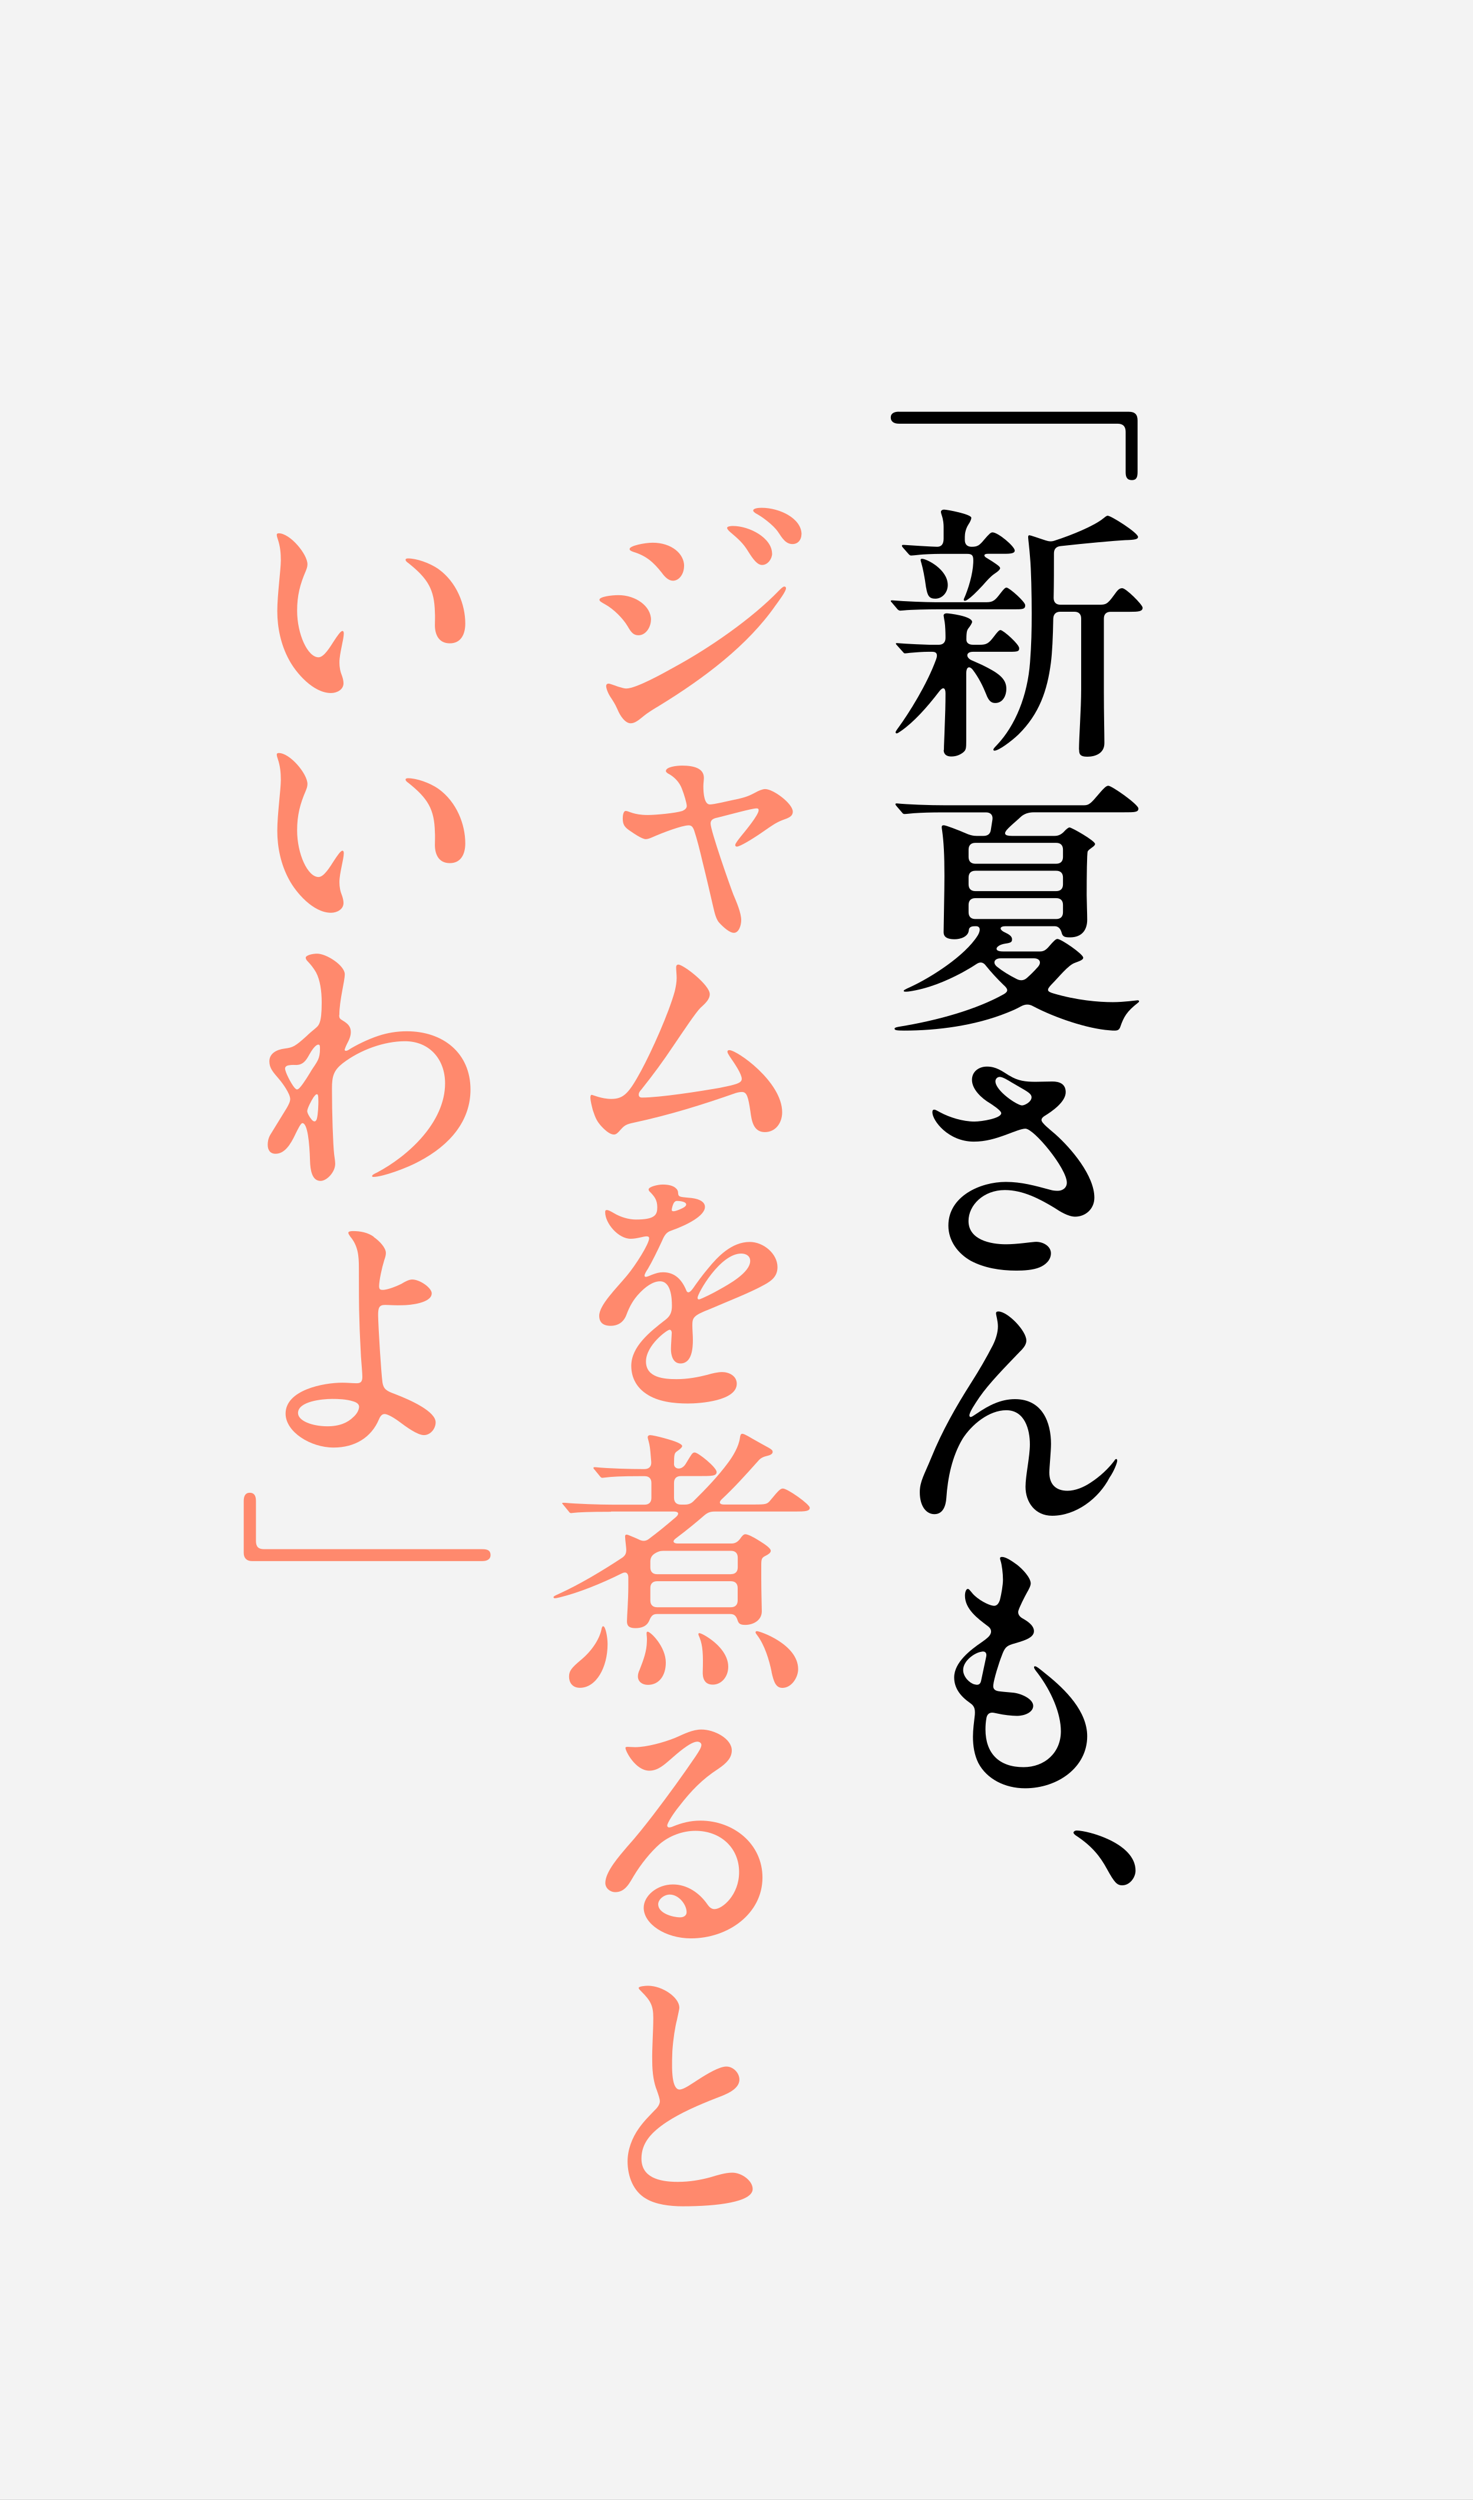 <?xml version="1.0" encoding="UTF-8"?>
<svg id="_レイヤー_2" data-name="レイヤー_2" xmlns="http://www.w3.org/2000/svg" viewBox="0 0 195.33 331.4">
  <rect x="0" y="0" width="195.33" height="331.4" fill="#808080" stroke="none"/>
  <defs>
    <style>
      .cls-1 {
        fill: #fff;
        opacity: .9;
      }

      .cls-2 {
        fill: #ff896d;
      }
    </style>
  </defs>
  <g id="txt">
    <g>
      <rect class="cls-1" width="195.33" height="331.4"/>
      <g>
        <g>
          <path d="M119.2,54.59h30.5c.79,0,1.15.36,1.15,1.15v6.83c0,.68-.14,1.08-.75,1.08-.65,0-.83-.4-.83-1.04v-5.36c0-.72-.36-1.08-1.08-1.08h-28.99c-.68,0-1.08-.29-1.08-.83,0-.5.4-.76,1.08-.76Z"/>
          <path d="M119.34,80.95s-.14,0-.29-.14l-.79-.93c-.07-.07-.14-.14-.14-.22,0-.04.07-.07.14-.07h.07c1.55.14,4.5.25,5.68.25h6.83c.86,0,1.15-.29,1.8-1.15.47-.61.65-.79.83-.79.36,0,2.48,1.87,2.48,2.34,0,.54-.36.54-1.55.54h-10.18c-.94,0-3.45.04-4.35.14l-.54.04ZM125.17,99.44c0-.29,0-.47.07-2.09.11-2.77.14-4.1.14-5.43,0-.79-.36-.9-.86-.22-1.62,2.12-3.38,4.06-5.04,5.21-.32.22-.47.32-.58.32-.07,0-.14-.07-.14-.14s.04-.18.36-.61c1.4-1.91,3.81-5.75,5-9.03.25-.65.14-1.04-.5-1.04h-.54c-.68,0-1.65.07-2.41.14-.29.04-.58.07-.68.07-.07,0-.14-.04-.25-.18l-.83-.93s-.11-.11-.11-.18.07-.07.11-.07h.07c1.26.11,3.99.22,4.28.22h1.22c.58,0,.9-.32.9-.9v-.25c0-.5-.04-1.44-.11-1.87-.04-.25-.14-.76-.14-.86,0-.18.18-.29.4-.29.29,0,3.38.36,3.38,1.15,0,.07-.14.36-.32.61-.29.36-.36.5-.4.83-.04.32-.04.65-.04.9,0,.43.32.68.9.68h.86c.9,0,1.19-.18,1.83-1.01.54-.72.75-.94.93-.94.36,0,2.48,1.87,2.48,2.41,0,.5-.32.47-1.8.47h-4.32c-.97,0-.97.75-.22,1.11.54.25,1.08.47,1.37.61,2.23,1.08,3.27,1.83,3.27,3.2,0,.79-.4,1.87-1.47,1.87-.5,0-.86-.22-1.22-1.19-.4-1.01-.97-2.16-1.73-3.17-.5-.65-.9-.4-.9.4v8.96c0,1.01-.04,1.22-.36,1.51-.43.36-.97.58-1.62.58-.97,0-1.01-.65-1.01-.86ZM127.8,79.51c0-.07.04-.18.22-.58.61-1.51,1.11-3.49,1.04-4.85-.04-.47-.22-.65-.79-.65h-3.6c-.9,0-2.37.07-2.66.11-.65.07-1.04.11-1.19.11-.11,0-.18-.04-.32-.18l-.79-.9c-.11-.14-.11-.18-.11-.22,0-.07.07-.11.14-.11h.14c.5.04,3.85.25,4.39.25s.86-.32.86-1.08v-1.55c0-.36-.04-.94-.25-1.55-.04-.11-.11-.36-.11-.43,0-.22.22-.32.4-.32.43,0,3.63.61,3.63,1.08,0,.22-.14.54-.43.97-.32.54-.43,1.12-.43,1.55v.43c0,.58.32.9.9.9.79,0,1.04-.18,1.69-.97.65-.76.86-.94,1.08-.94.76,0,2.95,1.87,2.95,2.41,0,.47-.86.43-1.91.43h-1.65c-.54,0-.58.25-.29.47.5.32.83.5,1.08.68.54.36.83.58.83.76,0,.14-.22.4-.72.72-.54.36-1.01.9-1.58,1.55-.97,1.04-1.55,1.58-1.98,1.87-.25.18-.36.18-.4.18-.11,0-.14-.07-.14-.14ZM122.8,77.89c-.18-1.4-.43-2.59-.61-3.2-.07-.25-.11-.36-.11-.47,0-.07.07-.14.18-.14.61,0,3.42,1.4,3.42,3.49,0,.97-.72,1.8-1.65,1.8-.79,0-1.04-.36-1.22-1.47ZM143.08,99.37c0-1.51.29-5.39.29-8.02v-9.35c0-.58-.32-.9-.9-.9h-1.87c-.58,0-.9.32-.93.9-.04,2.45-.14,4.57-.32,5.9-.47,3.6-1.51,6.72-4.28,9.46-.94.9-2.63,2.16-3.2,2.16-.07,0-.14-.04-.14-.14,0-.07.04-.18.47-.61,2.45-2.59,4.06-6.55,4.39-10.97.18-2.41.22-4.17.22-6.44,0-2.41-.07-5.97-.22-7.48-.07-1.04-.25-2.45-.25-2.63,0-.14,0-.29.18-.29.11,0,1.15.36,2.12.68.43.14.79.18,1.19.04,2.34-.75,5.29-1.98,6.47-2.95.18-.14.43-.36.58-.36.47,0,4.03,2.27,4.03,2.81,0,.29-.32.4-1.73.43-1.33.07-5.36.43-8.56.79-.58.07-.86.4-.86.97,0,1.94,0,3.99-.04,5.9,0,.58.32.9.9.9h5.14c.86,0,1.08-.04,1.98-1.29.5-.72.72-.9,1.08-.9.5,0,2.7,2.19,2.7,2.59,0,.5-.58.54-1.69.54h-2.55c-.58,0-.9.32-.9.9v9.75c0,2.88.07,5.36.07,6.76s-1.26,1.8-2.27,1.8-1.08-.4-1.08-.93Z"/>
          <path d="M118.62,136.37c.04-.14.22-.18.58-.25,5.32-.86,10.39-2.34,13.92-4.32.61-.36.58-.68-.04-1.22-.86-.83-1.65-1.69-2.34-2.55-.36-.5-.79-.54-1.26-.22-.54.36-1.15.72-1.87,1.12-2.23,1.19-4.6,2.16-7.12,2.52-.36.04-.65.04-.65-.07s.11-.18.9-.54c2.59-1.19,7.19-4.06,8.92-6.83.36-.61.4-1.22-.25-1.22-.4,0-.9,0-.94.54-.07.86-1.11,1.19-1.87,1.19-1.4,0-1.47-.61-1.47-.97,0-.9.11-5.29.11-7.41,0-2.88-.11-4.6-.29-5.9-.04-.43-.22-.86.22-.83.25,0,1.87.61,3.2,1.19.4.14.72.22,1.11.22h.94c.54,0,.9-.25.97-.79l.22-1.4c.07-.61-.29-.93-.86-.93h-5.54c-1.94,0-2.91.04-4.03.11-.47.04-1.01.11-1.26.11-.11,0-.22-.07-.32-.22l-.68-.79c-.14-.18-.18-.22-.18-.29s.04-.11.18-.11c1.4.14,4.14.25,6.47.25h18.23c.61,0,.86-.04,1.73-1.08,1.01-1.19,1.33-1.51,1.62-1.51.47,0,3.99,2.48,3.99,3.02,0,.5-.5.5-1.91.5h-11.94c-.75,0-1.37.22-1.83.68-.58.54-1.04.9-1.58,1.44-.68.68-.54,1.01.47,1.01h5.68c.43,0,.79-.14,1.15-.47.43-.47.68-.65.83-.65.29,0,3.38,1.76,3.38,2.19,0,.11-.07.25-.5.54-.14.11-.36.25-.47.43-.11.22-.14,3.34-.14,5.83,0,.68.07,2.45.07,3.24,0,1.33-.68,2.34-2.27,2.34-.68,0-.97-.07-1.11-.58-.11-.43-.36-.9-.94-.9h-6.51c-.83,0-.93.47.07.9.68.32.79.61.79.83,0,.36-.11.47-.9.58-.72.11-1.15.43-1.15.68,0,.22.25.36.9.36h4.86c.47,0,.76-.18,1.12-.58.68-.79.97-1.08,1.19-1.08.5,0,3.42,2.01,3.42,2.48,0,.22-.18.36-1.08.68-.9.29-2.12,1.87-3.13,2.88-.68.72-.61.93.29,1.19,3.06.9,5.93,1.15,7.84,1.15,1.51,0,3.17-.25,3.31-.25.11,0,.18.07.18.14s-.07.14-.22.25c-1.37,1.08-1.8,1.76-2.27,3.13-.14.43-.4.5-.75.5-.18,0-.36,0-.72-.04-2.88-.21-7.19-1.65-10.11-3.2-.58-.32-1.08-.25-1.62.04-.65.36-1.08.54-1.8.83-4.28,1.73-9.31,2.37-13.67,2.37-1.08,0-1.26-.07-1.26-.25ZM140.06,114.51c.58,0,.9-.32.9-.9v-.97c0-.58-.32-.9-.9-.9h-10.72c-.58,0-.9.32-.9.9v.97c0,.58.32.9.9.9h10.72ZM140.06,118.14c.58,0,.9-.32.9-.9v-.9c0-.58-.32-.9-.9-.9h-10.72c-.58,0-.9.32-.9.9v.9c0,.58.32.9.9.9h10.72ZM140.06,121.84c.58,0,.9-.32.9-.9v-.97c0-.58-.32-.9-.9-.9h-10.72c-.58,0-.9.32-.9.9v.97c0,.58.32.9.9.9h10.72ZM136.14,129.68c.54-.47,1.04-.97,1.51-1.51.5-.58.22-1.12-.54-1.12h-4.42c-.83,0-1.11.61-.47,1.12.72.58,1.58,1.11,2.59,1.62.47.25.94.22,1.33-.11Z"/>
          <path d="M133.84,142.59c1.15.72,2.16.83,3.49.83.72,0,1.47-.04,2.23-.04.9,0,1.73.29,1.76,1.37.04,1.33-1.87,2.63-2.81,3.2-.22.14-.4.32-.4.54,0,.4,1.08,1.22,1.87,1.91,2.09,1.87,5.14,5.47,5.14,8.38,0,1.51-1.19,2.52-2.55,2.52-.9,0-2.01-.68-2.77-1.19-1.91-1.15-4.14-2.34-6.55-2.34-2.84,0-4.82,2.01-4.82,4.1,0,2.48,2.88,3.09,4.96,3.09,1.47,0,3.31-.29,3.85-.32,1.01-.07,2.12.54,2.12,1.51,0,.9-.72,1.55-1.51,1.87-.86.36-2.09.43-3.06.43-2.19,0-4.28-.36-6.04-1.29-1.73-.97-2.99-2.66-2.99-4.68,0-3.88,4.21-5.79,7.62-5.79,2.09,0,3.85.5,5.86,1.04.36.11.68.14,1.04.14.58,0,1.19-.36,1.19-1.08,0-1.87-4.35-7.16-5.5-7.16-.5,0-1.55.43-2.41.75-1.55.58-2.88.97-4.42.97-3.42,0-5.5-2.81-5.5-3.88,0-.25.07-.36.25-.36s.43.18.79.36c1.19.65,2.99,1.22,4.53,1.22,1.01,0,3.56-.43,3.56-1.11,0-.36-1.19-1.12-1.51-1.33-1.04-.61-2.37-1.8-2.37-3.09,0-1.12.94-1.76,1.98-1.76,1.22,0,1.98.58,2.95,1.19ZM132,143.35c0,1.26,2.88,3.2,3.53,3.2.36,0,1.26-.47,1.26-1.08,0-.58-.86-.9-2.66-1.98-.36-.22-1.15-.72-1.55-.72-.32,0-.58.25-.58.58Z"/>
          <path d="M136.1,177.73c0,.65-.58,1.19-.97,1.58-1.83,1.91-3.99,4.1-5.25,5.93-.61.9-1.33,1.98-1.33,2.41,0,.14.07.21.18.21s.32-.14.86-.5c1.51-1.04,3.13-1.87,5-1.87,3.67,0,4.78,3.13,4.78,5.93,0,1.01-.22,3.09-.22,3.81,0,1.55.86,2.41,2.41,2.41,1.01,0,2.16-.47,3.06-1.08,1.22-.79,2.34-1.83,3.13-2.88.14-.22.18-.25.29-.25.07,0,.11.11.11.22,0,.29-.43,1.4-1.01,2.23-1.47,2.84-4.5,5.07-7.62,5.07-2.23,0-3.53-1.76-3.53-3.85,0-1.47.58-3.99.58-5.61,0-1.98-.68-4.53-3.13-4.53-2.3,0-4.6,1.91-5.79,3.78-1.4,2.34-1.98,5.18-2.16,7.88-.07.94-.4,2.12-1.58,2.12-1.08,0-1.94-1.04-1.94-2.91,0-1.44.61-2.34,1.55-4.64,1.4-3.45,3.24-6.69,5.25-9.85,1.12-1.76,1.98-3.24,2.91-5.04.4-.83.65-1.69.65-2.45s-.25-1.47-.25-1.73c0-.22.14-.25.32-.25,1.22,0,3.7,2.55,3.7,3.85Z"/>
          <path d="M134.77,207.37c.9.68,1.91,1.83,1.91,2.55,0,.32-.25.79-.5,1.22-.36.65-1.01,1.94-1.15,2.45-.07.43.18.72.5.93.65.36,1.58.94,1.58,1.73,0,.97-1.58,1.33-2.91,1.73-.72.25-.97.43-1.37,1.55-.36.9-1.04,3.09-1.11,3.85-.07.54.22.75.68.83.47.07,1.04.11,1.8.18,1.15.07,2.81.83,2.81,1.76,0,.83-1.08,1.33-2.16,1.33-.68,0-1.87-.14-2.48-.29-.36-.07-.61-.14-.79-.14-.36,0-.65.18-.76.65-.11.58-.14,1.08-.14,1.58,0,3.17,1.8,5,5.04,5,2.84,0,4.96-1.94,4.96-4.75,0-2.37-1.26-5.32-3.09-7.73-.29-.36-.47-.61-.47-.76,0-.11.07-.14.14-.14.22,0,.97.65,1.37.97,2.73,2.16,5.54,5.04,5.54,8.31,0,4.1-3.88,6.9-8.24,6.9-2.66,0-5.07-1.22-6.19-3.34-.54-1.08-.72-2.3-.72-3.49,0-.97.14-1.91.25-2.91.07-.9-.14-1.22-.65-1.58-1.29-.9-2.09-1.98-2.09-3.38,0-2.01,2.19-3.67,3.67-4.68.65-.47,1.22-.86,1.22-1.4,0-.36-.22-.58-.58-.83-1.19-.9-2.88-2.16-2.88-3.92,0-.61.22-.9.36-.9.18,0,.25.14.65.61.72.83,2.12,1.55,2.73,1.62.43.07.72-.22.9-.79.18-.72.4-1.94.4-2.66,0-.83-.14-1.98-.32-2.52-.11-.32-.11-.5.18-.5s.79.14,1.91.97ZM129.23,223.3c.43.14.75.04.86-.43l.68-3.2c.14-.58-.18-.83-.68-.68-.79.11-2.37,1.15-2.37,2.41,0,.9.83,1.73,1.51,1.91Z"/>
          <path d="M148.87,249.95c-.76,0-1.08-.36-2.09-2.19-.86-1.58-1.91-2.95-3.96-4.32-.25-.14-.47-.36-.47-.47s.14-.29.43-.29c1.44,0,7.8,1.65,7.8,5.32,0,.9-.76,1.94-1.73,1.94Z"/>
        </g>
        <g>
          <path class="cls-2" d="M86.32,82.17c0,.93-.65,2.05-1.65,2.05-.65,0-.97-.36-1.44-1.19-.61-1.04-1.87-2.3-2.99-2.91-.43-.25-.75-.4-.75-.61,0-.4,1.58-.61,2.52-.61,2.3,0,4.32,1.47,4.32,3.27ZM81.86,94c-.29-.65-.54-1.04-.9-1.58-.4-.61-.58-1.22-.58-1.47,0-.18.11-.32.32-.32s.9.29,1.26.4c.4.11.79.25,1.08.25,1.29,0,4.85-1.98,6.58-2.95,4.42-2.41,10.07-6.29,13.67-10.03.29-.29.54-.54.72-.54.11,0,.22.07.22.22,0,.43-.93,1.65-1.4,2.3-3.63,5.21-9.35,9.57-15.39,13.27-.72.43-1.51.9-2.16,1.44-.58.47-1.08.9-1.65.9-.72,0-1.4-.97-1.76-1.87ZM90.71,75.05c0,1.04-.65,1.94-1.47,1.94-.58,0-1.08-.5-1.47-1.04-1.15-1.47-2.12-2.27-3.74-2.77-.43-.14-.54-.25-.54-.4,0-.43,2.01-.83,3.06-.83,2.48,0,4.17,1.44,4.17,3.09ZM102.39,73.39c0,.65-.54,1.51-1.33,1.51-.65,0-1.22-.79-1.87-1.83-.65-1.08-1.37-1.69-2.3-2.48-.25-.22-.47-.43-.47-.61s.43-.25.75-.25c2.27,0,5.21,1.62,5.21,3.67ZM106.28,70.84c0,.68-.43,1.29-1.19,1.29-.9,0-1.37-.79-1.94-1.65-.58-.83-1.98-1.91-2.84-2.37-.25-.14-.43-.29-.43-.43,0-.29.68-.36,1.12-.36,2.37,0,5.29,1.4,5.29,3.52Z"/>
          <path class="cls-2" d="M97.47,106.01c1.08-.25,1.62-.36,2.62-.9.5-.29,1.04-.5,1.37-.5,1.11,0,3.67,1.94,3.67,2.99,0,.68-.65.86-1.33,1.11-.86.32-1.47.76-2.45,1.44-1.58,1.11-3.24,2.09-3.63,2.09-.18,0-.22-.11-.22-.22,0-.18.36-.65.76-1.15.65-.79,2.34-2.84,2.34-3.45,0-.22-.11-.25-.29-.25-.58,0-3.56.83-5.14,1.22-.61.11-.94.32-.94.79,0,.94,2.52,8.13,3.02,9.42.4.94,1.04,2.41,1.04,3.38,0,.72-.32,1.69-.97,1.69-.58,0-1.4-.75-1.94-1.33-.4-.43-.61-1.26-.79-2.05-.36-1.55-.9-3.92-1.44-6.08-.32-1.37-.72-2.99-1.11-4.14-.18-.47-.36-.65-.72-.65-.86,0-3.38.94-4.82,1.58-.25.11-.61.25-.86.25-.5,0-1.55-.72-2.27-1.22-.58-.43-.79-.75-.79-1.55,0-.32.07-.97.4-.97.4,0,1.01.54,2.91.54,1.08,0,3.7-.25,4.6-.54.32-.14.58-.36.58-.65,0-.36-.36-1.58-.65-2.3-.32-.86-.97-1.51-1.65-1.91-.25-.11-.47-.29-.47-.43,0-.54,1.37-.72,2.16-.72,1.55,0,2.88.36,2.88,1.62,0,.32-.07.72-.07,1.12,0,1.01.14,2.41.86,2.41.54,0,2.19-.4,3.34-.65Z"/>
          <path class="cls-2" d="M92.9,133.6c-.61.58-2.3,3.13-3.6,5.04-1.4,2.09-2.66,3.81-4.24,5.79-.29.32-.36.5-.36.68,0,.29.18.4.43.4,2.37,0,7.7-.83,10.32-1.29,2.09-.43,2.91-.61,2.91-1.19,0-.61-.83-1.87-1.58-2.95-.18-.29-.32-.5-.32-.65s.11-.21.25-.21c1.04,0,7.01,4.21,7.01,8.24,0,1.4-.86,2.63-2.3,2.63-1.58,0-1.76-1.65-1.91-2.73-.29-1.94-.47-2.59-1.12-2.59-.25,0-.5.04-.83.14-4.42,1.55-8.78,2.91-13.49,3.92-1.04.22-1.26.36-1.8.97-.32.36-.54.61-.86.61-.47,0-1.04-.43-1.65-1.08-.61-.68-.79-1.08-1.15-2.16-.14-.54-.32-1.29-.32-1.62,0-.25.04-.4.18-.4s1.29.54,2.59.54c1.65,0,2.34-.76,3.96-3.74,1.44-2.66,3.67-7.66,4.46-10.54.14-.61.25-1.19.25-1.76,0-.47-.07-1.04-.07-1.37,0-.18.04-.4.29-.4.68,0,4.17,2.7,4.17,3.92,0,.75-.72,1.33-1.22,1.8Z"/>
          <path class="cls-2" d="M89.7,157.59c.14.18.22.32.22.58.04.5.18.5,1.29.61,1.33.07,2.27.47,2.27,1.22,0,1.19-2.37,2.41-4.53,3.17-.65.22-.9.72-1.22,1.47-.5,1.08-1.29,2.7-1.83,3.6-.18.25-.43.68-.43.86,0,.11.04.18.18.18.11,0,.5-.14.72-.25.65-.25,1.04-.36,1.55-.36,1.55,0,2.48.94,3.09,2.41.04.14.14.25.29.25.11,0,.32-.14.58-.5.5-.72,1.33-1.87,2.01-2.66,1.29-1.58,3.13-3.52,5.54-3.52,1.8,0,3.67,1.55,3.67,3.34,0,1.22-.79,1.83-1.8,2.37-1.87,1.04-4.96,2.23-7.12,3.17-2.23.86-2.37,1.15-2.37,2.16,0,.65.07,1.29.07,1.94,0,1.08-.11,3.13-1.65,3.13-1.01,0-1.26-1.12-1.26-1.91,0-.54.11-1.91.11-2.16,0-.14-.07-.4-.29-.4-.32,0-3.13,2.05-3.13,4.21s2.41,2.34,4.06,2.34c1.47,0,2.8-.25,4.1-.58.58-.18,1.37-.36,1.94-.36.9,0,1.94.5,1.94,1.55,0,2.27-4.86,2.62-6.47,2.62-1.83,0-3.99-.22-5.54-1.29-1.19-.79-1.98-2.05-1.98-3.7,0-2.55,2.45-4.5,4.53-6.11.61-.47.86-.97.86-1.83,0-1.04-.11-3.27-1.58-3.27-1.01,0-2.01.83-2.7,1.55-.83.86-1.33,1.76-1.76,2.91-.36.94-1.08,1.44-2.09,1.44s-1.51-.47-1.51-1.33c0-1.44,2.27-3.63,3.67-5.32,1.12-1.33,2.95-4.21,2.95-4.96,0-.22-.18-.25-.36-.25-.4,0-1.26.32-2.09.32-1.65,0-3.38-2.05-3.38-3.52,0-.14,0-.29.22-.29s.54.18.97.43c.83.5,1.94.83,2.88.83,2.52,0,2.84-.61,2.84-1.62s-.4-1.47-1.04-2.12c-.07-.07-.11-.18-.11-.25,0-.36,1.22-.65,1.87-.65s1.44.11,1.83.58ZM89.19,159.86c-.07.25-.11.4-.11.54s.07.18.25.18c.14,0,.4-.07.83-.25.5-.22.83-.4.83-.65,0-.4-.94-.47-1.22-.47-.32,0-.47.32-.58.65ZM92.5,172.05c0,.11.04.22.18.22.25,0,2.23-1.01,2.63-1.26,1.22-.68,4.17-2.27,4.17-3.85,0-.65-.54-.97-1.19-.97-2.81,0-5.79,5.29-5.79,5.86Z"/>
          <path class="cls-2" d="M81.03,200.42c-2.91,0-4.32.07-4.93.14l-.36.04c-.14,0-.22-.07-.32-.22l-.65-.79c-.18-.22-.22-.25-.22-.29,0-.07.07-.07.14-.07h.22c1.4.14,4.6.25,6.29.25h4.28c.58,0,.9-.32.9-.9v-1.98c0-.58-.32-.9-.9-.9h-.5c-2.77,0-3.81.07-4.71.18-.29.04-.4.04-.43.04-.11,0-.22-.11-.32-.25l-.68-.83c-.07-.07-.14-.14-.14-.22s.04-.11.11-.11h.14c1.73.18,4.78.25,6.11.25h.4c.58,0,.94-.32.9-.94-.07-.93-.14-1.83-.25-2.34-.11-.5-.22-.79-.22-.93,0-.22.18-.29.32-.29.5,0,3.06.68,3.71,1.01.47.22.54.36.54.43s0,.22-.65.68c-.36.25-.43.36-.43,1.73,0,.65.97.9,1.55-.04.75-1.22.86-1.51,1.19-1.51.47,0,2.91,1.98,2.91,2.59,0,.54-.65.54-2.3.54h-2.45c-.58,0-.9.32-.9.9v1.98c0,.58.32.9.9.9h.54c.43,0,.79-.11,1.12-.43,1.76-1.73,3.38-3.45,4.6-5.11.68-.9,1.44-2.19,1.58-3.31.04-.25.07-.54.32-.54.14,0,.43.11,1.33.65.61.36,1.69.94,2.19,1.22.36.22.5.32.5.54s-.22.4-.65.5c-.54.14-.9.25-1.26.68-1.83,2.05-3.2,3.56-4.86,5.11-.43.43-.22.68.29.68h3.92c1.76,0,1.83-.04,2.3-.61,1.04-1.26,1.29-1.51,1.62-1.51.61,0,3.56,2.09,3.56,2.55s-.58.5-1.94.5h-10.61c-.54,0-.93.07-1.47.54-1.04.9-2.12,1.8-3.74,3.02-.54.4-.29.68.25.68h7.12c.47,0,.79-.18,1.12-.58.29-.43.5-.65.72-.65.36,0,1.12.4,1.91.9.75.47,1.47.97,1.47,1.29,0,.29-.36.5-.65.65-.5.25-.61.36-.61,1.19v1.87c0,1.62.07,3.88.07,4.32,0,1.19-1.12,1.8-2.19,1.8-.58,0-.86-.11-1.01-.58-.18-.58-.43-.86-.97-.86h-9.75c-.54,0-.75.29-.97.79-.32.83-1.04,1.08-1.87,1.08s-1.12-.29-1.12-.9c0-.72.18-2.66.18-4.78v-1.04c0-.54-.29-.83-.86-.54-2.8,1.4-5.83,2.59-8.16,3.16-.43.11-.61.14-.72.14-.07,0-.18-.04-.18-.14s.11-.18.68-.43c2.77-1.26,5.72-3.02,8.45-4.82.4-.29.58-.61.5-1.33-.11-.9-.14-1.4-.14-1.47,0-.14.04-.25.22-.25.07,0,.29.07.86.32.32.14.61.25.9.4.43.18.83.14,1.22-.18,1.15-.86,2.12-1.65,3.56-2.88.47-.43.32-.72-.29-.72h-8.34ZM77.04,220.06c1.44-1.19,2.41-2.7,2.7-3.96.07-.4.14-.5.25-.5.29,0,.58,1.37.58,2.37,0,3.09-1.51,5.79-3.67,5.79-1.01,0-1.44-.72-1.44-1.47s.29-1.15,1.58-2.23ZM84.81,221.39c.58-1.47.94-2.52.97-3.74.04-.5-.04-.86-.04-1.11,0-.18.07-.22.14-.22.4,0,2.41,1.98,2.41,4.1,0,1.73-.9,2.95-2.37,2.95-.76,0-1.33-.43-1.33-1.12,0-.29.07-.54.22-.86ZM96.93,208.69c.58,0,.9-.32.9-.9v-1.29c0-.58-.32-.9-.9-.9h-8.96c-.43,0-.75.11-1.15.36-.43.29-.58.61-.58,1.08v.76c0,.58.32.9.9.9h9.78ZM87.14,209.63c-.58,0-.9.32-.9.9v1.65c0,.58.32.9.9.9h9.78c.58,0,.9-.32.9-.9v-1.65c0-.58-.32-.9-.9-.9h-9.78ZM92.79,217.15c-.14-.32-.18-.43-.18-.5s.04-.14.11-.14.29.04.83.36c1.62.97,3.02,2.45,3.02,4.1,0,1.33-.9,2.37-2.05,2.37s-1.37-.93-1.33-1.76c.07-2.19,0-3.42-.4-4.42ZM102.32,221.64c-.32-1.58-.93-3.56-1.91-4.85-.14-.18-.22-.29-.22-.4,0-.07.07-.14.18-.14.43,0,5.47,1.76,5.47,5.04,0,1.08-.86,2.48-2.09,2.48-.86,0-1.15-.79-1.44-2.12Z"/>
          <path class="cls-2" d="M98.01,248.19c0-3.24-2.48-5.47-5.79-5.47-1.69,0-3.45.65-4.75,1.76-1.19,1.04-2.52,2.7-3.42,4.21-.58.97-1.15,2.16-2.45,2.16-.72,0-1.33-.54-1.33-1.22,0-1.51,1.91-3.63,2.88-4.78,1.26-1.4,2.37-2.81,3.42-4.17,2.12-2.77,3.96-5.32,5.65-7.8.43-.65.79-1.19.79-1.55,0-.25-.25-.43-.54-.43-.93,0-2.73,1.62-3.63,2.41-.72.61-1.58,1.44-2.73,1.44-1.83,0-3.17-2.59-3.17-3.02,0-.14.18-.14.32-.14.18,0,.65.04.97.04,1.47,0,3.78-.61,5.36-1.26,1.08-.47,2.23-1.08,3.42-1.08,1.73,0,4.03,1.22,4.03,2.77,0,.93-.61,1.65-1.8,2.45-2.12,1.37-3.6,2.91-5.18,4.96-.65.79-1.58,2.19-1.58,2.55,0,.11.07.25.25.25s.4-.07.54-.14c1.15-.47,2.3-.76,3.6-.76,4.39,0,8.24,3.06,8.24,7.55,0,4.75-4.5,8.06-9.49,8.06-3.38,0-6.26-1.91-6.26-4.06,0-1.58,1.76-3.09,3.88-3.09,1.91,0,3.52,1.15,4.53,2.59.29.43.58.68.97.68,1.08,0,3.27-1.91,3.27-4.89ZM88.83,251.17c-.79,0-1.55.65-1.55,1.29,0,1.19,1.91,1.73,2.91,1.73.54,0,.86-.29.86-.68,0-1.01-1.04-2.34-2.23-2.34Z"/>
          <path class="cls-2" d="M90.09,266.13c0,.22-.14.76-.32,1.65-.25.94-.5,2.52-.61,4.14-.07,1.65-.07,2.98.11,3.88.14.75.43,1.22.83,1.22.58,0,1.55-.72,2.34-1.22,1.44-.94,2.98-1.83,3.88-1.83s1.73.83,1.73,1.73c0,1.37-2.01,2.05-3.06,2.45-2.37.93-4.71,1.94-6.62,3.2-1.98,1.33-3.31,2.73-3.31,4.82,0,2.48,2.3,3.09,4.82,3.09,1.58,0,2.99-.25,4.32-.61.97-.29,1.98-.61,2.91-.61,1.26,0,2.7,1.08,2.7,2.16,0,1.73-4.67,2.3-9.28,2.3-1.73,0-3.6-.25-4.86-1.01-1.69-.97-2.45-2.95-2.45-4.96,0-1.51.58-3.09,1.51-4.39.72-1.01,1.4-1.65,2.12-2.41.32-.29.65-.75.65-1.15,0-.29-.14-.72-.4-1.47-.36-.86-.61-2.19-.61-3.85-.04-1.69.14-3.96.14-5.72,0-1.62-.32-2.27-1.62-3.56-.18-.18-.32-.32-.32-.43,0-.22.9-.29,1.22-.29,1.98,0,4.17,1.58,4.17,2.88Z"/>
          <path class="cls-2" d="M36.96,70.7c1.51,0,3.81,2.77,3.81,4.1,0,.36-.11.61-.22.9-.75,1.73-1.15,3.24-1.15,5.25,0,3.13,1.4,6.19,2.84,6.19.72,0,1.51-1.33,2.09-2.23.36-.54.83-1.26,1.08-1.26.14,0,.18.18.18.32,0,.83-.58,2.63-.58,3.85,0,.65.11,1.22.36,1.83.11.32.18.65.18.94,0,.83-.86,1.29-1.66,1.29-2.34,0-4.64-2.66-5.57-4.42-1.08-1.98-1.55-4.28-1.55-6.44s.47-5.5.47-6.72c0-.94-.07-1.83-.4-2.81-.07-.18-.14-.43-.14-.61,0-.11.11-.18.25-.18ZM58.14,75.44c2.45,1.76,3.56,4.75,3.56,7.23,0,1.37-.54,2.62-2.05,2.62s-1.98-1.22-1.98-2.41c0-.47.04-1.19,0-1.69-.07-3.02-.9-4.46-3.53-6.55-.18-.11-.36-.29-.36-.43,0-.11.11-.18.32-.18,1.11,0,2.84.58,4.03,1.4Z"/>
          <path class="cls-2" d="M36.96,99.83c1.51,0,3.81,2.77,3.81,4.1,0,.36-.11.61-.22.9-.75,1.73-1.15,3.24-1.15,5.25,0,3.13,1.4,6.19,2.84,6.19.72,0,1.51-1.33,2.09-2.23.36-.54.83-1.26,1.08-1.26.14,0,.18.18.18.32,0,.83-.58,2.63-.58,3.85,0,.65.11,1.22.36,1.83.11.32.18.65.18.94,0,.83-.86,1.29-1.66,1.29-2.34,0-4.64-2.66-5.57-4.42-1.08-1.98-1.55-4.28-1.55-6.44s.47-5.5.47-6.72c0-.94-.07-1.83-.4-2.81-.07-.18-.14-.43-.14-.61,0-.11.11-.18.25-.18ZM58.14,104.58c2.45,1.76,3.56,4.75,3.56,7.23,0,1.37-.54,2.62-2.05,2.62s-1.98-1.22-1.98-2.41c0-.47.04-1.19,0-1.69-.07-3.02-.9-4.46-3.53-6.55-.18-.11-.36-.29-.36-.43,0-.11.11-.18.32-.18,1.11,0,2.84.58,4.03,1.4Z"/>
          <path class="cls-2" d="M44.98,134.57c0,.4.07.5.5.75.72.43,1.04.83,1.04,1.51,0,.47-.18.97-.5,1.55-.11.22-.22.47-.29.68-.07.18.04.25.11.25s.18,0,.36-.11c.94-.61,2.63-1.44,3.96-1.87,1.19-.4,2.48-.61,3.78-.61,4.89,0,8.45,2.95,8.45,7.73,0,4.14-2.7,7.34-6.76,9.49-1.62.9-4.89,2.09-6.11,2.09-.11,0-.18-.04-.18-.11,0-.14.25-.29.65-.47,4.21-2.23,9.03-6.69,9.03-11.83,0-3.17-2.05-5.58-5.32-5.58-2.73,0-5.9,1.12-8.24,2.91-1.19.94-1.44,1.69-1.44,3.34,0,3.38.14,7.41.29,8.74.07.47.14,1.01.14,1.26,0,1.11-1.12,2.27-1.94,2.27-1.15,0-1.37-1.47-1.4-2.7-.07-2.34-.32-4.96-1.01-4.96-.22,0-.58.76-.9,1.4-.68,1.47-1.47,2.66-2.66,2.66-.72,0-1.04-.5-1.04-1.19,0-.4.07-.83.32-1.29.47-.79,1.19-1.91,2.23-3.63.22-.4.43-.79.43-1.15,0-.68-.97-2.05-1.47-2.63-.83-.97-1.29-1.47-1.29-2.37,0-1.01.9-1.55,2.05-1.69,1.08-.14,1.37-.29,2.88-1.65.32-.32.75-.68,1.15-1.01.47-.4.86-.65.86-3.45,0-1.55-.22-2.99-.75-3.99-.36-.61-.68-1.01-1.12-1.47-.14-.14-.25-.32-.25-.47,0-.32.86-.54,1.51-.54,1.26,0,3.67,1.58,3.67,2.73,0,.93-.72,3.45-.72,5.39ZM42.21,138.49c-.36,0-.86.72-1.22,1.37-.43.79-.83,1.29-1.65,1.33-.25,0-.61-.04-1.04.04-.32.04-.5.22-.5.43,0,.43.75,1.94,1.26,2.55.14.14.22.22.32.22s.22-.07.36-.22c.54-.58,1.37-1.98,1.58-2.34.75-1.15,1.11-1.47,1.11-2.84,0-.36,0-.54-.22-.54ZM41.6,145.43c-.36.54-.86,1.55-.86,1.87,0,.25.29.79.58,1.12.14.18.29.25.4.25s.22-.11.29-.32c.18-.65.21-1.98.21-2.27,0-.94-.07-1.01-.21-1.01-.11,0-.22.11-.4.36Z"/>
          <path class="cls-2" d="M49.55,163.99c.79.54,1.62,1.44,1.62,2.12,0,.29-.07.54-.22.97-.32,1.04-.65,2.59-.68,3.38,0,.47.11.58.65.54.61-.07,1.58-.43,2.3-.79.47-.29,1.01-.58,1.44-.58,1.04,0,2.59,1.12,2.59,1.83,0,1.29-2.88,1.58-3.88,1.58-.83.04-1.83-.04-2.3-.04-.79,0-.93.36-.93,1.37.04,1.83.4,7.59.58,8.92.14.86.54,1.11,1.51,1.47,2.48.94,5.54,2.41,5.54,3.81,0,.83-.68,1.69-1.55,1.69s-2.34-1.08-3.34-1.83c-.43-.32-1.15-.79-1.69-.94-.43-.11-.72.14-.94.68-1.01,2.41-3.2,3.74-6.01,3.74-3.09,0-6.37-2.09-6.37-4.5,0-3.13,5-4.1,7.52-4.1.65,0,1.33.07,1.76.07.68.04.9-.18.9-.86,0-.47-.11-1.65-.18-2.62-.07-1.62-.18-3.24-.21-4.89-.07-1.62-.07-4.42-.07-6.94,0-1.58-.11-2.91-1.15-4.14-.14-.22-.25-.36-.25-.5,0-.18.36-.22.61-.22.97,0,1.98.18,2.77.76ZM43.43,189.09c1.62,0,2.7-.5,3.42-1.22.54-.47.72-.97.76-1.26.07-.4-.25-.68-.79-.83-.9-.29-1.98-.32-2.77-.32-1.33,0-4.53.32-4.53,1.87,0,1.04,1.87,1.76,3.92,1.76Z"/>
          <path class="cls-2" d="M32.32,198.98c0-.68.25-1.08.79-1.08s.83.32.83,1.08v5.32c0,.79.36,1.08,1.08,1.08h28.95c.75,0,1.08.22,1.08.79,0,.5-.4.79-1.08.79h-30.57c-.68,0-1.08-.4-1.08-1.08v-6.91Z"/>
        </g>
      </g>
    </g>
  </g>
</svg>